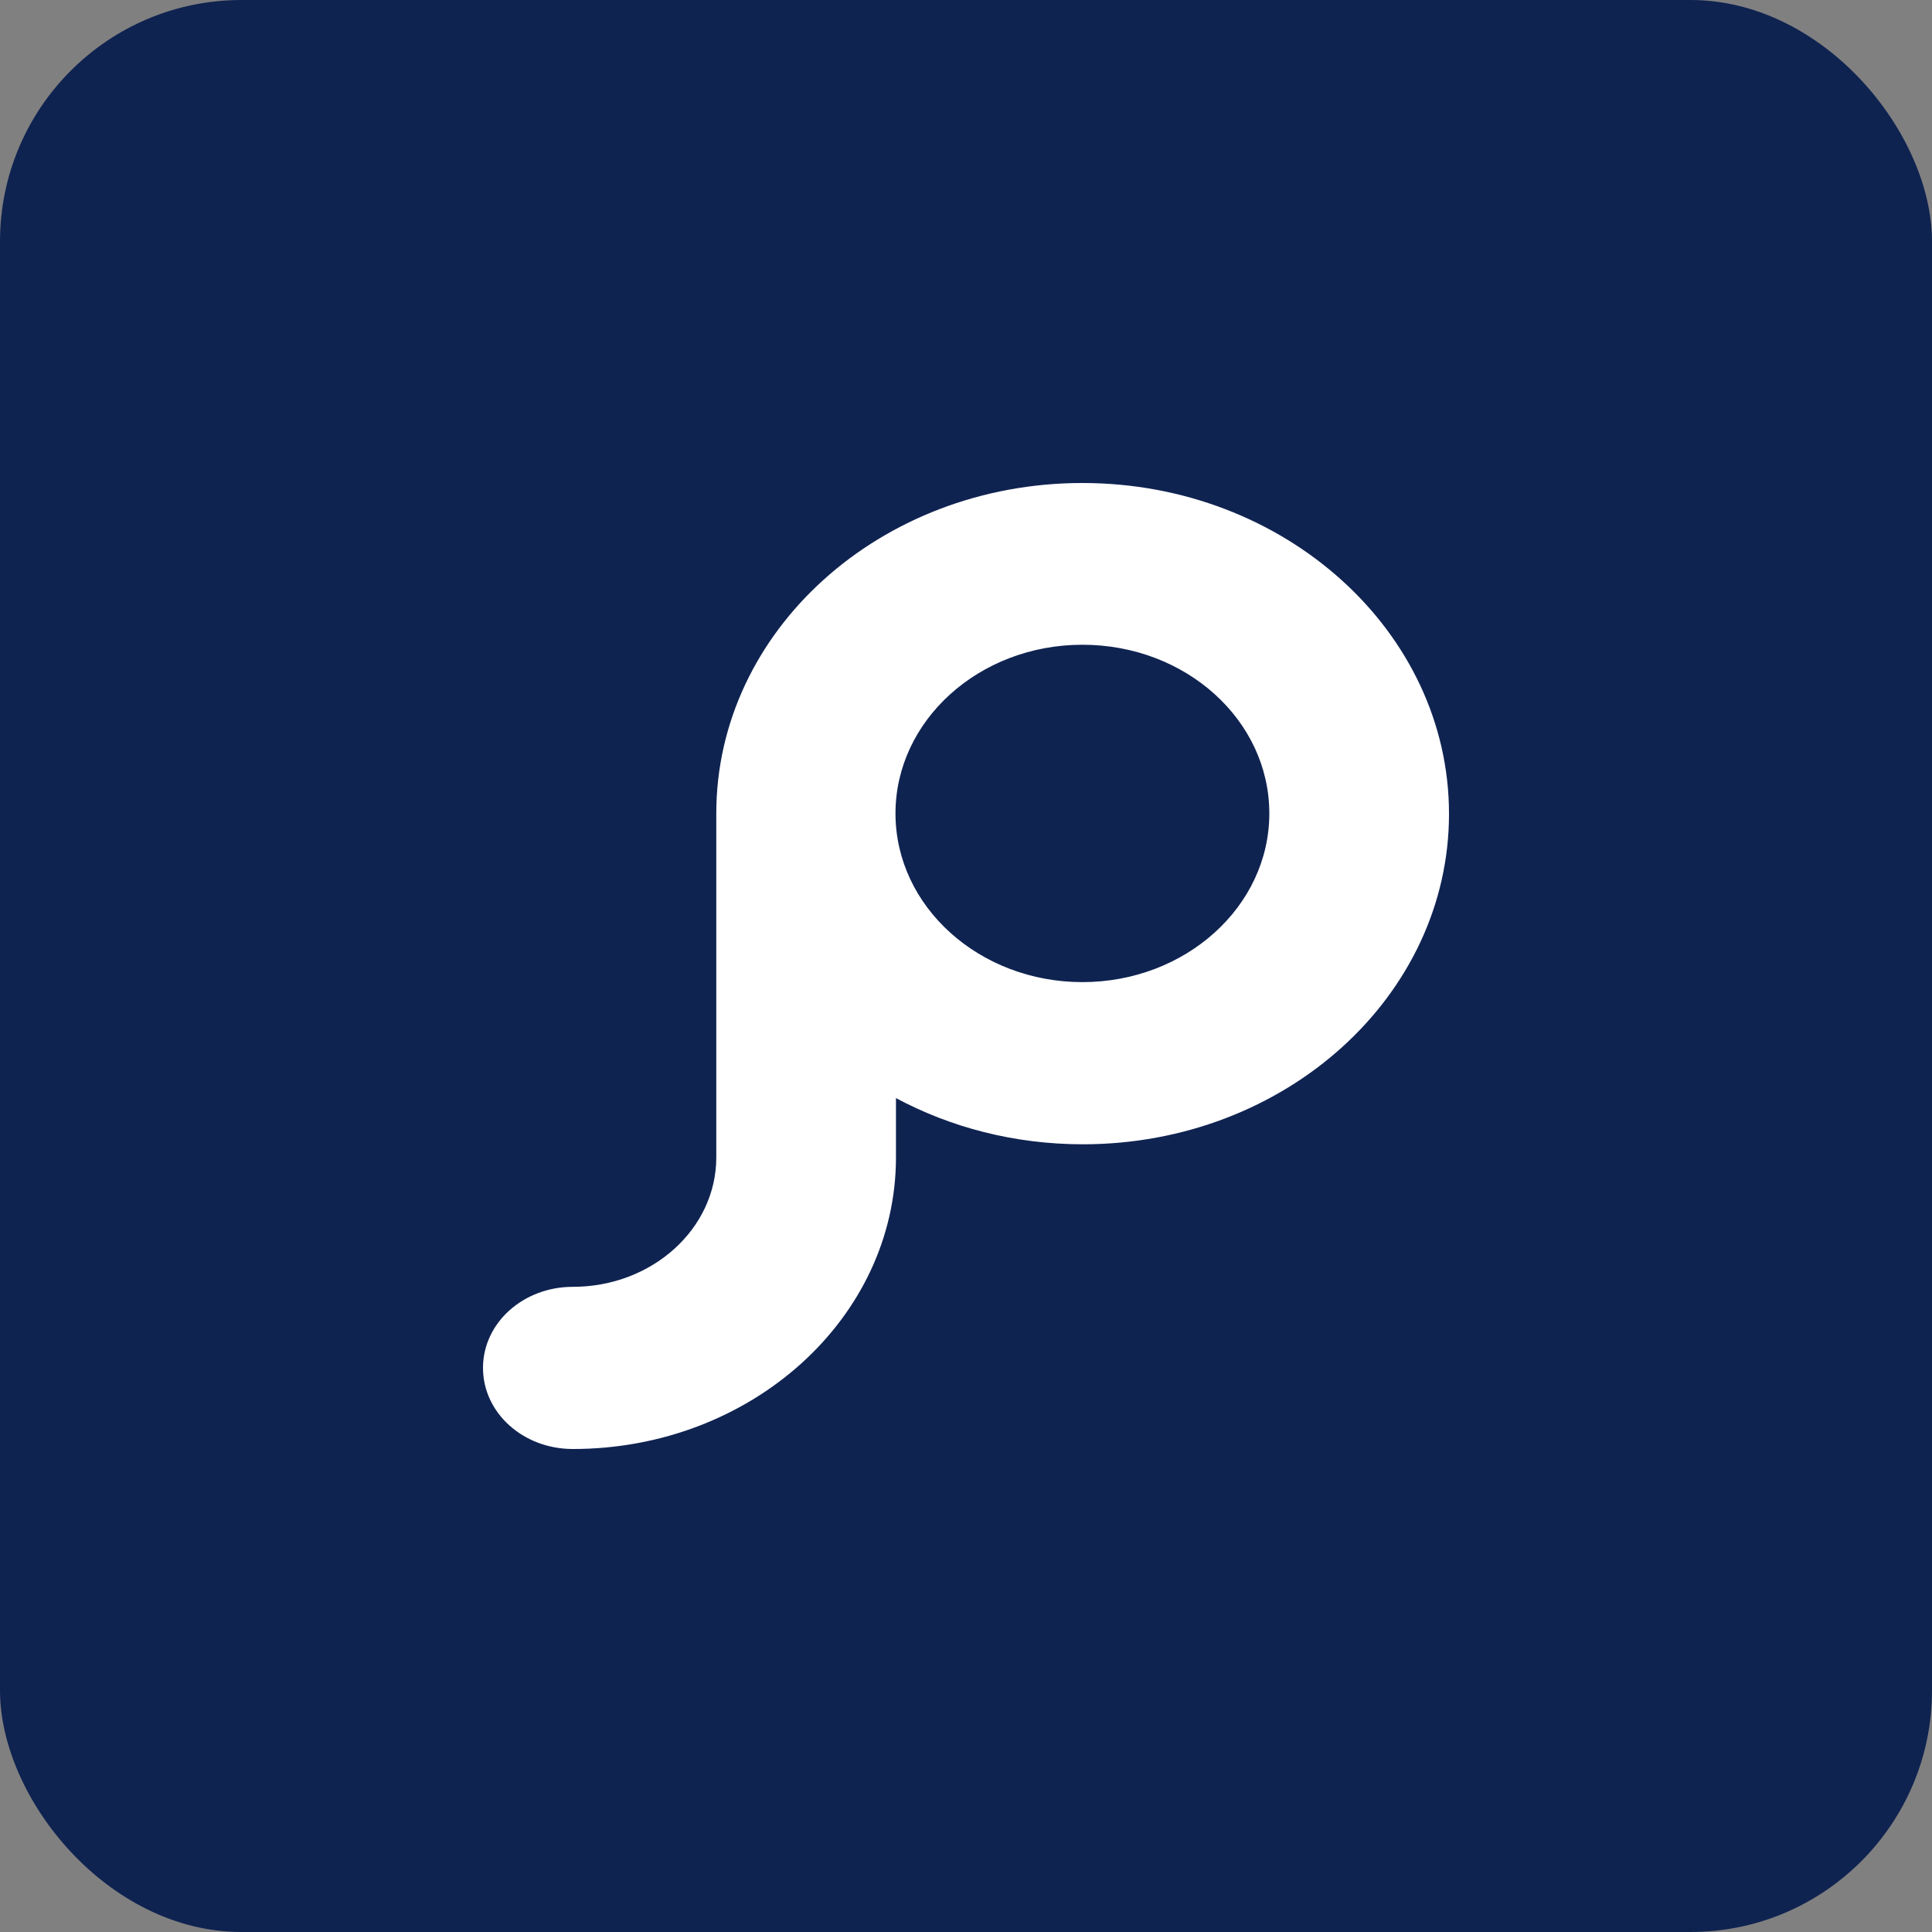 <svg width="32" height="32" viewBox="0 0 32 32" fill="none" xmlns="http://www.w3.org/2000/svg">
<rect x="0" y="0" width="32" height="32" fill="#808080" stroke="none"/>
<rect width="32" height="32" rx="4" fill="#0F2351"/>
<path d="M17.928 8C14.576 8 11.864 10.455 11.864 13.473C11.864 13.48 11.864 13.487 11.864 13.495V13.502V19.17C11.864 20.354 10.8 21.314 9.488 21.314C8.664 21.314 8 21.913 8 22.657C8 23.401 8.664 24 9.488 24C12.44 24 14.84 21.834 14.84 19.17V18.188C15.744 18.672 16.8 18.953 17.936 18.953C21.288 18.953 24 16.498 24 13.48C24 10.462 21.28 8 17.928 8ZM17.928 16.267C16.224 16.267 14.832 15.018 14.832 13.473C14.832 11.935 16.216 10.679 17.928 10.679C19.64 10.679 21.024 11.928 21.024 13.473C21.024 15.018 19.632 16.267 17.928 16.267Z" fill="white"/>
</svg>

